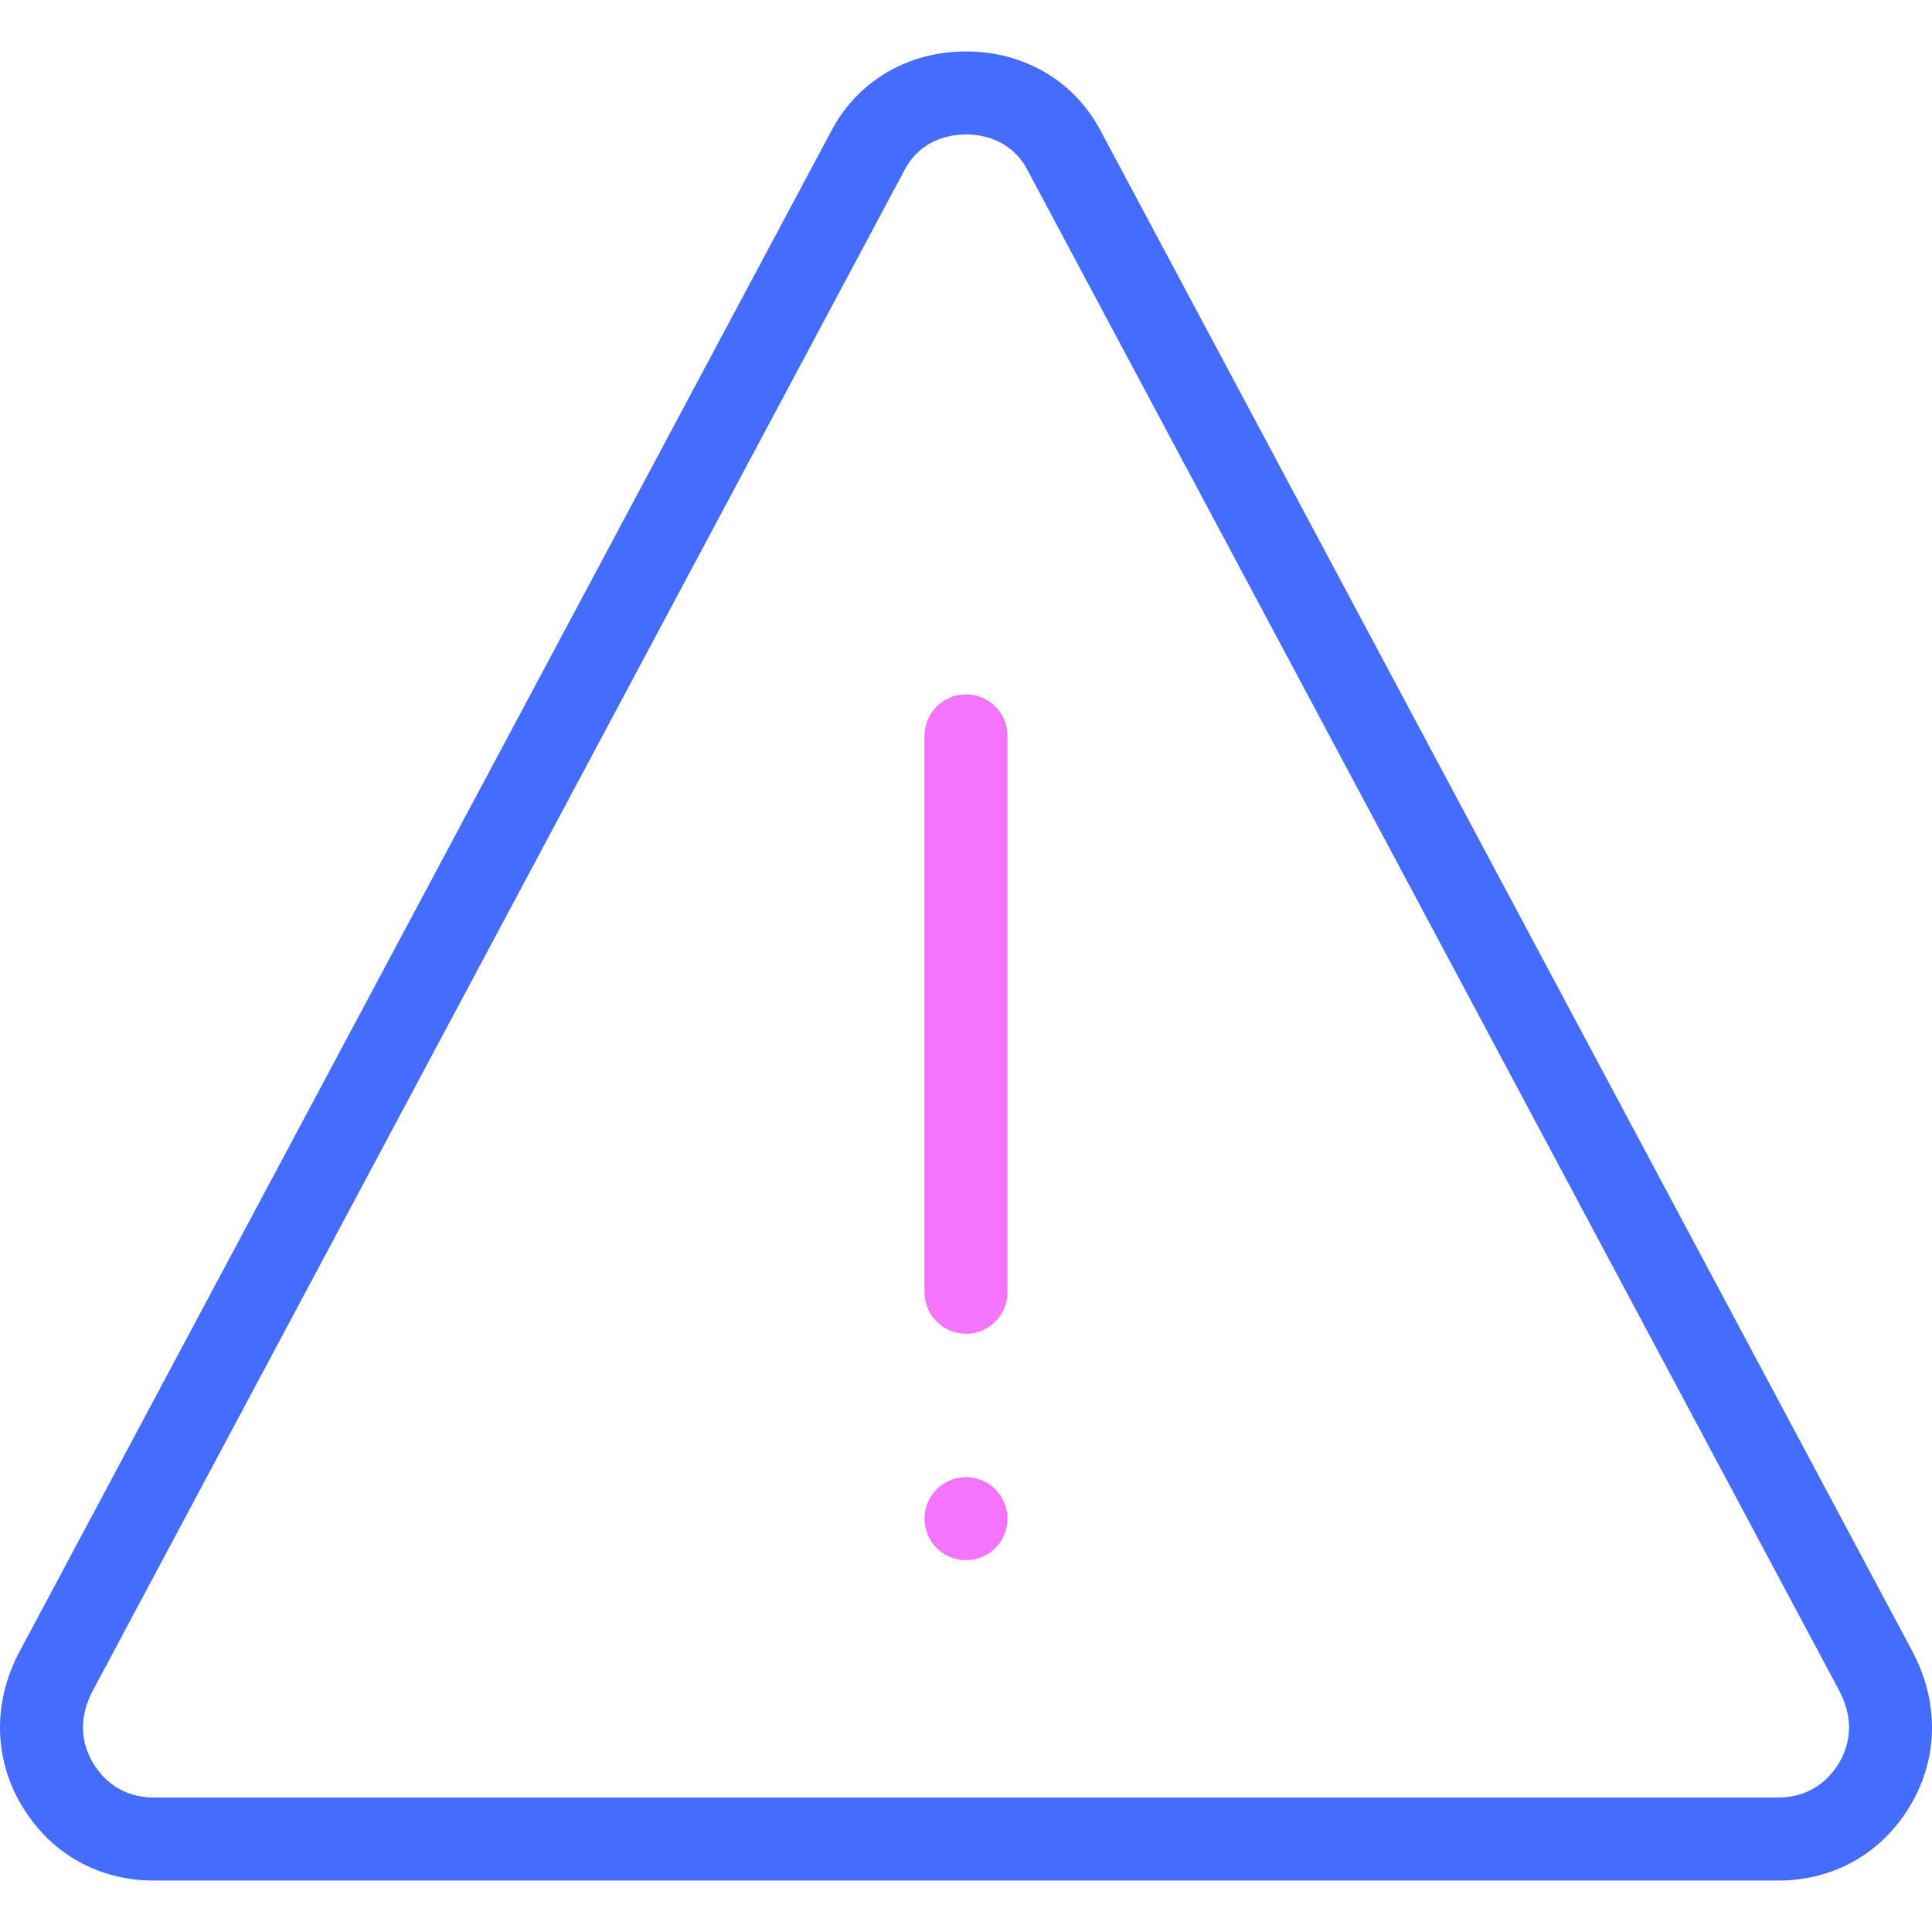 <?xml version="1.0" encoding="UTF-8" standalone="no"?>
<svg
   id="Capa_1"
   enable-background="new 0 0 511.977 511.977"
   height="512"
   viewBox="0 0 511.977 511.977"
   width="512"
   version="1.1"
   sodipodi:docname="alarm.svg"
   inkscape:version="1.4 (86a8ad7, 2024-10-11)"
   xmlns:inkscape="http://www.inkscape.org/namespaces/inkscape"
   xmlns:sodipodi="http://sodipodi.sourceforge.net/DTD/sodipodi-0.dtd"
   xmlns="http://www.w3.org/2000/svg"
   xmlns:svg="http://www.w3.org/2000/svg">
  <defs
     id="defs4" />
  <sodipodi:namedview
     id="namedview4"
     pagecolor="#505050"
     bordercolor="#eeeeee"
     borderopacity="1"
     inkscape:showpageshadow="0"
     inkscape:pageopacity="0"
     inkscape:pagecheckerboard="0"
     inkscape:deskcolor="#505050"
     inkscape:zoom="2.3730469"
     inkscape:cx="256"
     inkscape:cy="256"
     inkscape:window-width="2560"
     inkscape:window-height="1417"
     inkscape:window-x="-8"
     inkscape:window-y="-8"
     inkscape:window-maximized="1"
     inkscape:current-layer="g4" />
  <g
     id="g4">
    <path
       d="m471.193 498.344h-430.409c-14.939 0-27.802-7.412-35.293-20.337-7.228-12.473-7.324-27.214-.262-40.444l215.204-403.127c6.955-13.026 20.246-20.803 35.555-20.803s28.601 7.776 35.555 20.803h.001l215.204 403.126c7.063 13.23 6.967 27.972-.263 40.445-7.49 12.925-20.353 20.337-35.292 20.337zm-215.205-462.711c-7.152 0-13.038 3.34-16.148 9.164l-215.203 403.126c-2.439 4.569-4.439 11.585-.111 19.053 3.501 6.041 9.275 9.368 16.258 9.368h430.409c6.983 0 12.757-3.327 16.258-9.368 4.328-7.468 2.329-14.483-.111-19.053l-215.205-403.126c-3.109-5.824-8.995-9.164-16.147-9.164z"
       id="path1"
       style="fill:#446dff;fill-opacity:1" />
    <g
       fill="#3cc"
       id="g3"
       style="fill:#f474ff;fill-opacity:1">
      <path
         d="m255.988 353.437c-6.075 0-11-4.925-11-11v-147.42c0-6.075 4.925-11 11-11s11 4.925 11 11v147.42c0 6.075-4.925 11-11 11z"
         id="path2"
         style="fill:#f474ff;fill-opacity:1" />
      <path
         d="m255.988 413.439c-.72 0-1.44-.07-2.15-.21-.7-.141-1.39-.351-2.06-.631-.66-.27-1.3-.609-1.9-1.01-.6-.399-1.16-.859-1.67-1.37-.51-.5-.97-1.069-1.37-1.67-.39-.6-.729-1.24-1.01-1.899-.27-.66-.48-1.351-.63-2.061-.141-.71-.21-1.43-.21-2.149 0-.71.069-1.44.21-2.15.149-.7.359-1.39.63-2.05.28-.67.62-1.31 1.01-1.9.4-.609.86-1.17 1.37-1.67.51-.51 1.07-.97 1.67-1.37.601-.399 1.24-.74 1.9-1.01.67-.28 1.359-.49 2.06-.63 1.42-.29 2.88-.29 4.3 0 .7.14 1.391.35 2.061.63.66.27 1.3.61 1.899 1.01.601.4 1.16.86 1.671 1.37.5.5.96 1.06 1.369 1.67.391.59.73 1.23 1.011 1.9.27.66.479 1.35.62 2.05.149.71.22 1.44.22 2.15 0 .72-.07 1.439-.22 2.149-.141.71-.351 1.4-.62 2.061-.28.659-.62 1.3-1.011 1.899-.409.601-.869 1.17-1.369 1.67-.511.511-1.07.971-1.671 1.37-.6.4-1.239.74-1.899 1.01-.67.28-1.36.49-2.061.631-.711.139-1.43.21-2.15.21z"
         id="path3"
         style="fill:#f474ff;fill-opacity:1" />
    </g>
  </g>
</svg>
